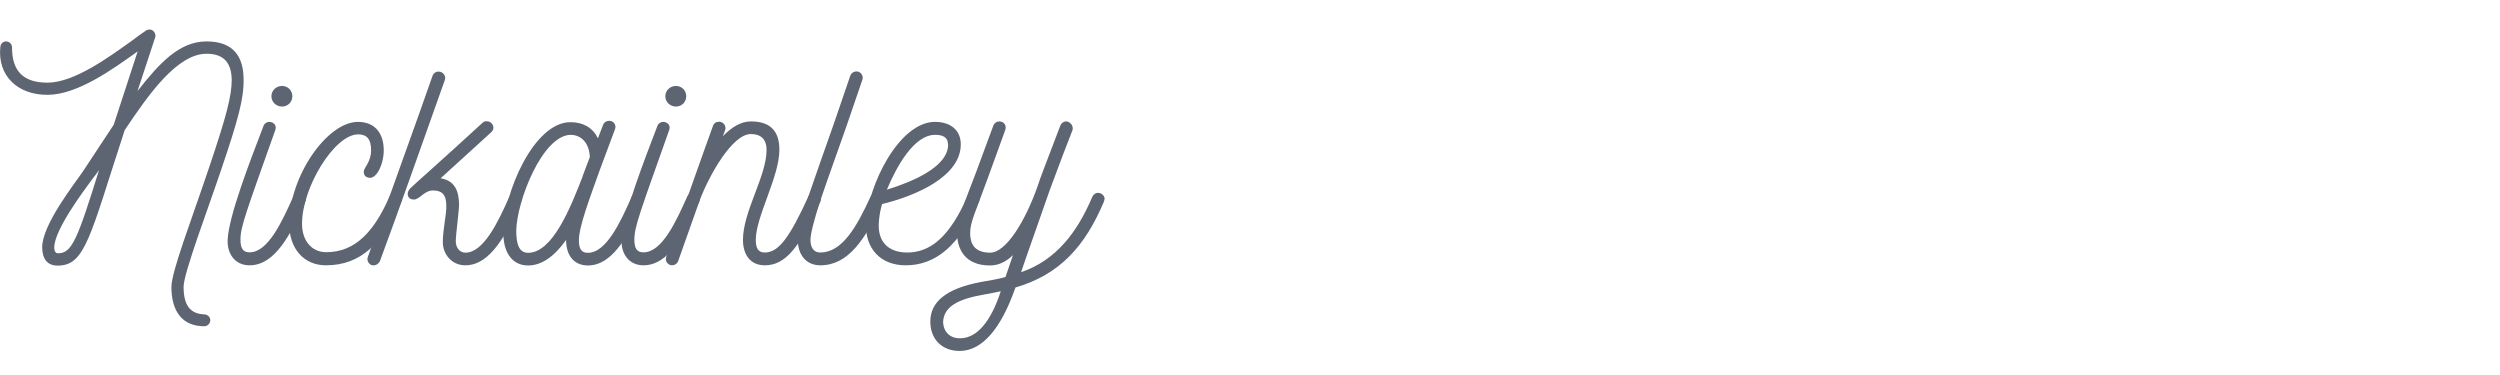 <?xml version="1.0" encoding="UTF-8"?><svg id="a" xmlns="http://www.w3.org/2000/svg" viewBox="0 0 160 24"><defs><style>.b{fill:#5e6572;}</style></defs><path class="b" d="M.38,2.65c.19,0,.39,.14,.39,.39,0,1.53,.74,2.25,2.27,2.25,1.73,0,4-1.69,5.34-2.64,.35-.27,.68-.5,.97-.7,.06-.04,.14-.06,.21-.06,.12,0,.23,.04,.31,.16,.08,.12,.1,.23,.06,.35l-1.13,3.43c1.42-1.82,2.7-3.18,4.42-3.18s2.37,.97,2.37,2.45c.02,1.22-.37,2.62-1.4,5.66-.85,2.54-2.43,6.69-2.44,7.59,0,1.18,.41,1.73,1.32,1.77,.21,0,.39,.17,.39,.37,0,.21-.17,.39-.39,.39-1.4,0-2.1-.95-2.1-2.52,.02-1.03,1.22-4.09,2.48-7.84,1.01-3.01,1.38-4.36,1.38-5.41-.02-1.01-.43-1.67-1.61-1.67-1.88,0-3.71,2.6-5.24,4.89-2.23,6.83-2.52,8.67-4.29,8.67-.68,0-.99-.46-.99-1.18,0-1.42,2.02-4,2.58-4.81l2-3.03,1.53-4.69c-1.61,1.15-3.86,2.78-5.78,2.78S-.16,4.84,.02,3.02c.02-.25,.19-.37,.37-.37ZM5.91,11.46c-.56,.76-2.41,3.22-2.44,4.36,0,.25,.08,.39,.25,.39,.89,0,1.24-.91,2.62-5.33-.1,.15-.19,.27-.43,.58Z"/><path class="b" d="M19.58,12.74c0,.06-.02,.12-.04,.17-.93,2.1-1.94,4.07-3.57,4.07-.93,0-1.44-.74-1.4-1.63,.06-1.51,1.44-5.06,2.29-7.28,.06-.17,.21-.27,.37-.27,.25,0,.5,.19,.39,.52-1.88,5.3-2.23,6.19-2.23,7.02,0,.56,.17,.81,.58,.81,1.2,0,2.09-2,2.81-3.59,.08-.15,.23-.25,.39-.25,.06,0,.1,.02,.16,.04,.15,.06,.25,.21,.25,.37Zm-2.21-6.58c0-.37,.31-.66,.68-.66s.66,.29,.66,.66-.29,.66-.66,.66-.68-.29-.68-.66Z"/><path class="b" d="M25.73,12.76c0,.06-.02,.1-.04,.15-1.18,2.64-2.58,4.07-4.83,4.07-1.42,0-2.35-1.07-2.35-2.66,0-3.03,2.42-6.52,4.4-6.52,1.11,0,1.65,.76,1.65,1.82,0,.87-.43,1.76-.87,1.76-.25,0-.41-.14-.41-.39,0-.27,.47-.6,.47-1.38,0-.68-.25-1.01-.83-1.01-1.51,0-3.59,3.39-3.59,5.72,0,1.09,.62,1.82,1.55,1.82,1.88,0,3.09-1.36,4.06-3.59,.1-.19,.33-.29,.54-.21,.15,.08,.25,.23,.25,.39Z"/><path class="b" d="M23.79,16.97c-.21-.08-.33-.31-.25-.52,3.24-9.02,4-11.17,4.15-11.62,.06-.15,.21-.25,.37-.25,.31,0,.5,.29,.41,.54-1.69,4.75-2.85,8.07-4.15,11.58-.08,.19-.31,.33-.52,.27Zm9.6-4.23c0,.06-.02,.12-.04,.17-.93,2.08-1.96,4.07-3.57,4.07-.89,0-1.44-.74-1.44-1.47,0-.43,.06-.85,.12-1.3,.06-.39,.12-.79,.1-1.15-.02-.5-.19-.87-.85-.87-.56,0-.85,.58-1.22,.58-.43,0-.52-.43-.23-.72,.25-.25,2.04-1.82,4.62-4.19,.12-.1,.17-.1,.27-.1,.29,0,.43,.25,.43,.41,0,.12-.06,.21-.14,.29l-3.24,2.95c.91,.15,1.16,.81,1.18,1.65,0,.45-.21,1.94-.21,2.39,0,.35,.21,.72,.62,.72,1.14,0,2.08-1.92,2.81-3.59,.08-.15,.21-.25,.37-.25,.06,0,.12,.02,.18,.04,.15,.06,.25,.21,.25,.37Z"/><path class="b" d="M41.22,12.74c0,.06-.02,.12-.04,.17l-.02,.06c-.74,1.63-1.79,4.02-3.53,4.02-.93,0-1.4-.68-1.4-1.63-.78,1.09-1.59,1.63-2.43,1.63-1.09,0-1.59-.93-1.59-2.09,0-2.54,1.96-7.08,4.29-7.08,.81,0,1.42,.33,1.77,1.03,.12-.33,.23-.62,.33-.87,.06-.15,.21-.25,.39-.25,.31,0,.47,.31,.37,.54l-.97,2.6c-.7,1.96-1.34,3.65-1.34,4.5,0,.58,.17,.81,.58,.81,1.2,0,2.13-2.09,2.77-3.53l.02-.06c.08-.15,.21-.25,.37-.25,.06,0,.12,.02,.17,.04,.16,.08,.25,.21,.25,.37Zm-3.94-1.45l.47-1.24c-.04-.89-.54-1.42-1.24-1.42-1.79,.04-3.43,4.21-3.47,6.13,0,.85,.17,1.42,.76,1.42,1.57,0,2.72-2.91,3.49-4.89Z"/><path class="b" d="M44.79,12.74c0,.06-.02,.12-.04,.17-.93,2.1-1.94,4.07-3.57,4.07-.93,0-1.44-.74-1.4-1.63,.06-1.51,1.44-5.06,2.29-7.28,.06-.17,.21-.27,.37-.27,.25,0,.5,.19,.39,.52-1.88,5.3-2.23,6.19-2.23,7.02,0,.56,.17,.81,.58,.81,1.2,0,2.1-2,2.81-3.59,.08-.15,.23-.25,.39-.25,.06,0,.1,.02,.16,.04,.15,.06,.25,.21,.25,.37Zm-2.21-6.58c0-.37,.31-.66,.68-.66s.66,.29,.66,.66-.29,.66-.66,.66-.68-.29-.68-.66Z"/><path class="b" d="M52.54,12.74c0,.06-.02,.12-.04,.17-1.32,2.93-2.23,4.07-3.55,4.07-.93,0-1.4-.68-1.4-1.63,0-1.82,1.51-4.07,1.51-5.76,0-.56-.25-1.01-1.01-1.01-1.18,0-2.66,2.62-3.28,4.27l-1.36,3.84c-.08,.23-.31,.33-.52,.27-.21-.08-.33-.29-.25-.52,1.01-2.79,2.23-6.3,2.99-8.38,.06-.18,.21-.27,.39-.27,.29,0,.48,.29,.39,.54l-.15,.39c.56-.58,1.16-.95,1.8-.95,1.4,0,1.82,.79,1.82,1.82,0,1.73-1.51,4.27-1.51,5.76,0,.56,.17,.81,.58,.81,.91,0,1.61-1.03,2.79-3.59,.08-.15,.21-.25,.37-.25,.06,0,.12,.02,.17,.04,.15,.08,.25,.21,.25,.37Z"/><path class="b" d="M56.54,12.74c0,.06-.02,.12-.04,.17-1.12,2.42-2.21,4.07-4,4.07-.93,0-1.44-.7-1.44-1.63,0-.56,.19-1.26,.68-2.79,.52-1.53,1.11-3.16,1.67-4.77l1.01-2.95c.08-.21,.31-.31,.52-.25,.21,.08,.33,.31,.25,.52l-1.01,2.95c-.54,1.55-1.11,3.1-1.67,4.75-.43,1.32-.64,2.19-.64,2.54,0,.52,.23,.81,.62,.81,1.4,0,2.33-1.61,3.24-3.61,.08-.14,.23-.23,.39-.23,.06,0,.12,.02,.17,.04,.14,.08,.23,.21,.23,.37Z"/><path class="b" d="M62.69,12.76c0,.06-.02,.1-.04,.15-1.26,2.79-2.74,4.07-4.69,4.07-1.61,0-2.58-1.07-2.54-2.66,.12-2.48,2.13-6.52,4.42-6.52,.97,0,1.65,.51,1.65,1.44,0,2.06-2.89,3.3-5.04,3.82-.14,.51-.19,.87-.21,1.28-.04,1.11,.58,1.79,1.75,1.82,1.59,.04,2.83-1.09,3.92-3.59,.1-.19,.33-.29,.54-.21,.15,.08,.25,.23,.25,.39Zm-2.02-3.51c0-.52-.41-.62-.83-.62-1.34,0-2.46,2.02-3.08,3.51,1.61-.5,3.92-1.45,3.92-2.89Z"/><path class="b" d="M70.68,12.76c0,.06-.02,.12-.04,.17-1.2,2.83-2.81,4.64-5.65,5.47-.93,2.66-2.13,4.03-3.53,4.06-1.16,.02-1.92-.74-1.92-1.88,0-1.22,.95-2.11,3.28-2.54,.48-.08,1.01-.17,1.53-.31l.48-1.4c-.45,.43-.93,.66-1.47,.66-1.65,0-2.11-1.11-2.11-2.08,.04-.89,.48-1.96,1.24-3.94l1.09-2.95c.06-.15,.21-.25,.37-.25,.33,0,.48,.29,.39,.54l-1.07,2.95c-.85,2.35-1.18,2.95-1.18,3.65,0,.56,.17,1.26,1.28,1.26,1.03,0,2.27-2.06,3.05-4.29,.25-.76,.14-.41,1.44-3.84,.06-.16,.21-.27,.37-.27,.23,0,.5,.27,.41,.56-.31,.79-.83,2.13-1.45,3.82l-1.55,4.42-.29,.85c2.23-.76,3.59-2.54,4.56-4.83,.08-.16,.21-.25,.37-.25,.06,0,.12,.02,.17,.04,.16,.08,.25,.21,.25,.37Zm-6.63,5.88c-.37,.08-.72,.15-1.07,.21-1.79,.31-2.54,.82-2.62,1.71,0,.68,.45,1.11,1.11,1.09,1.05-.02,1.94-1.05,2.58-3.01Z"/></svg>